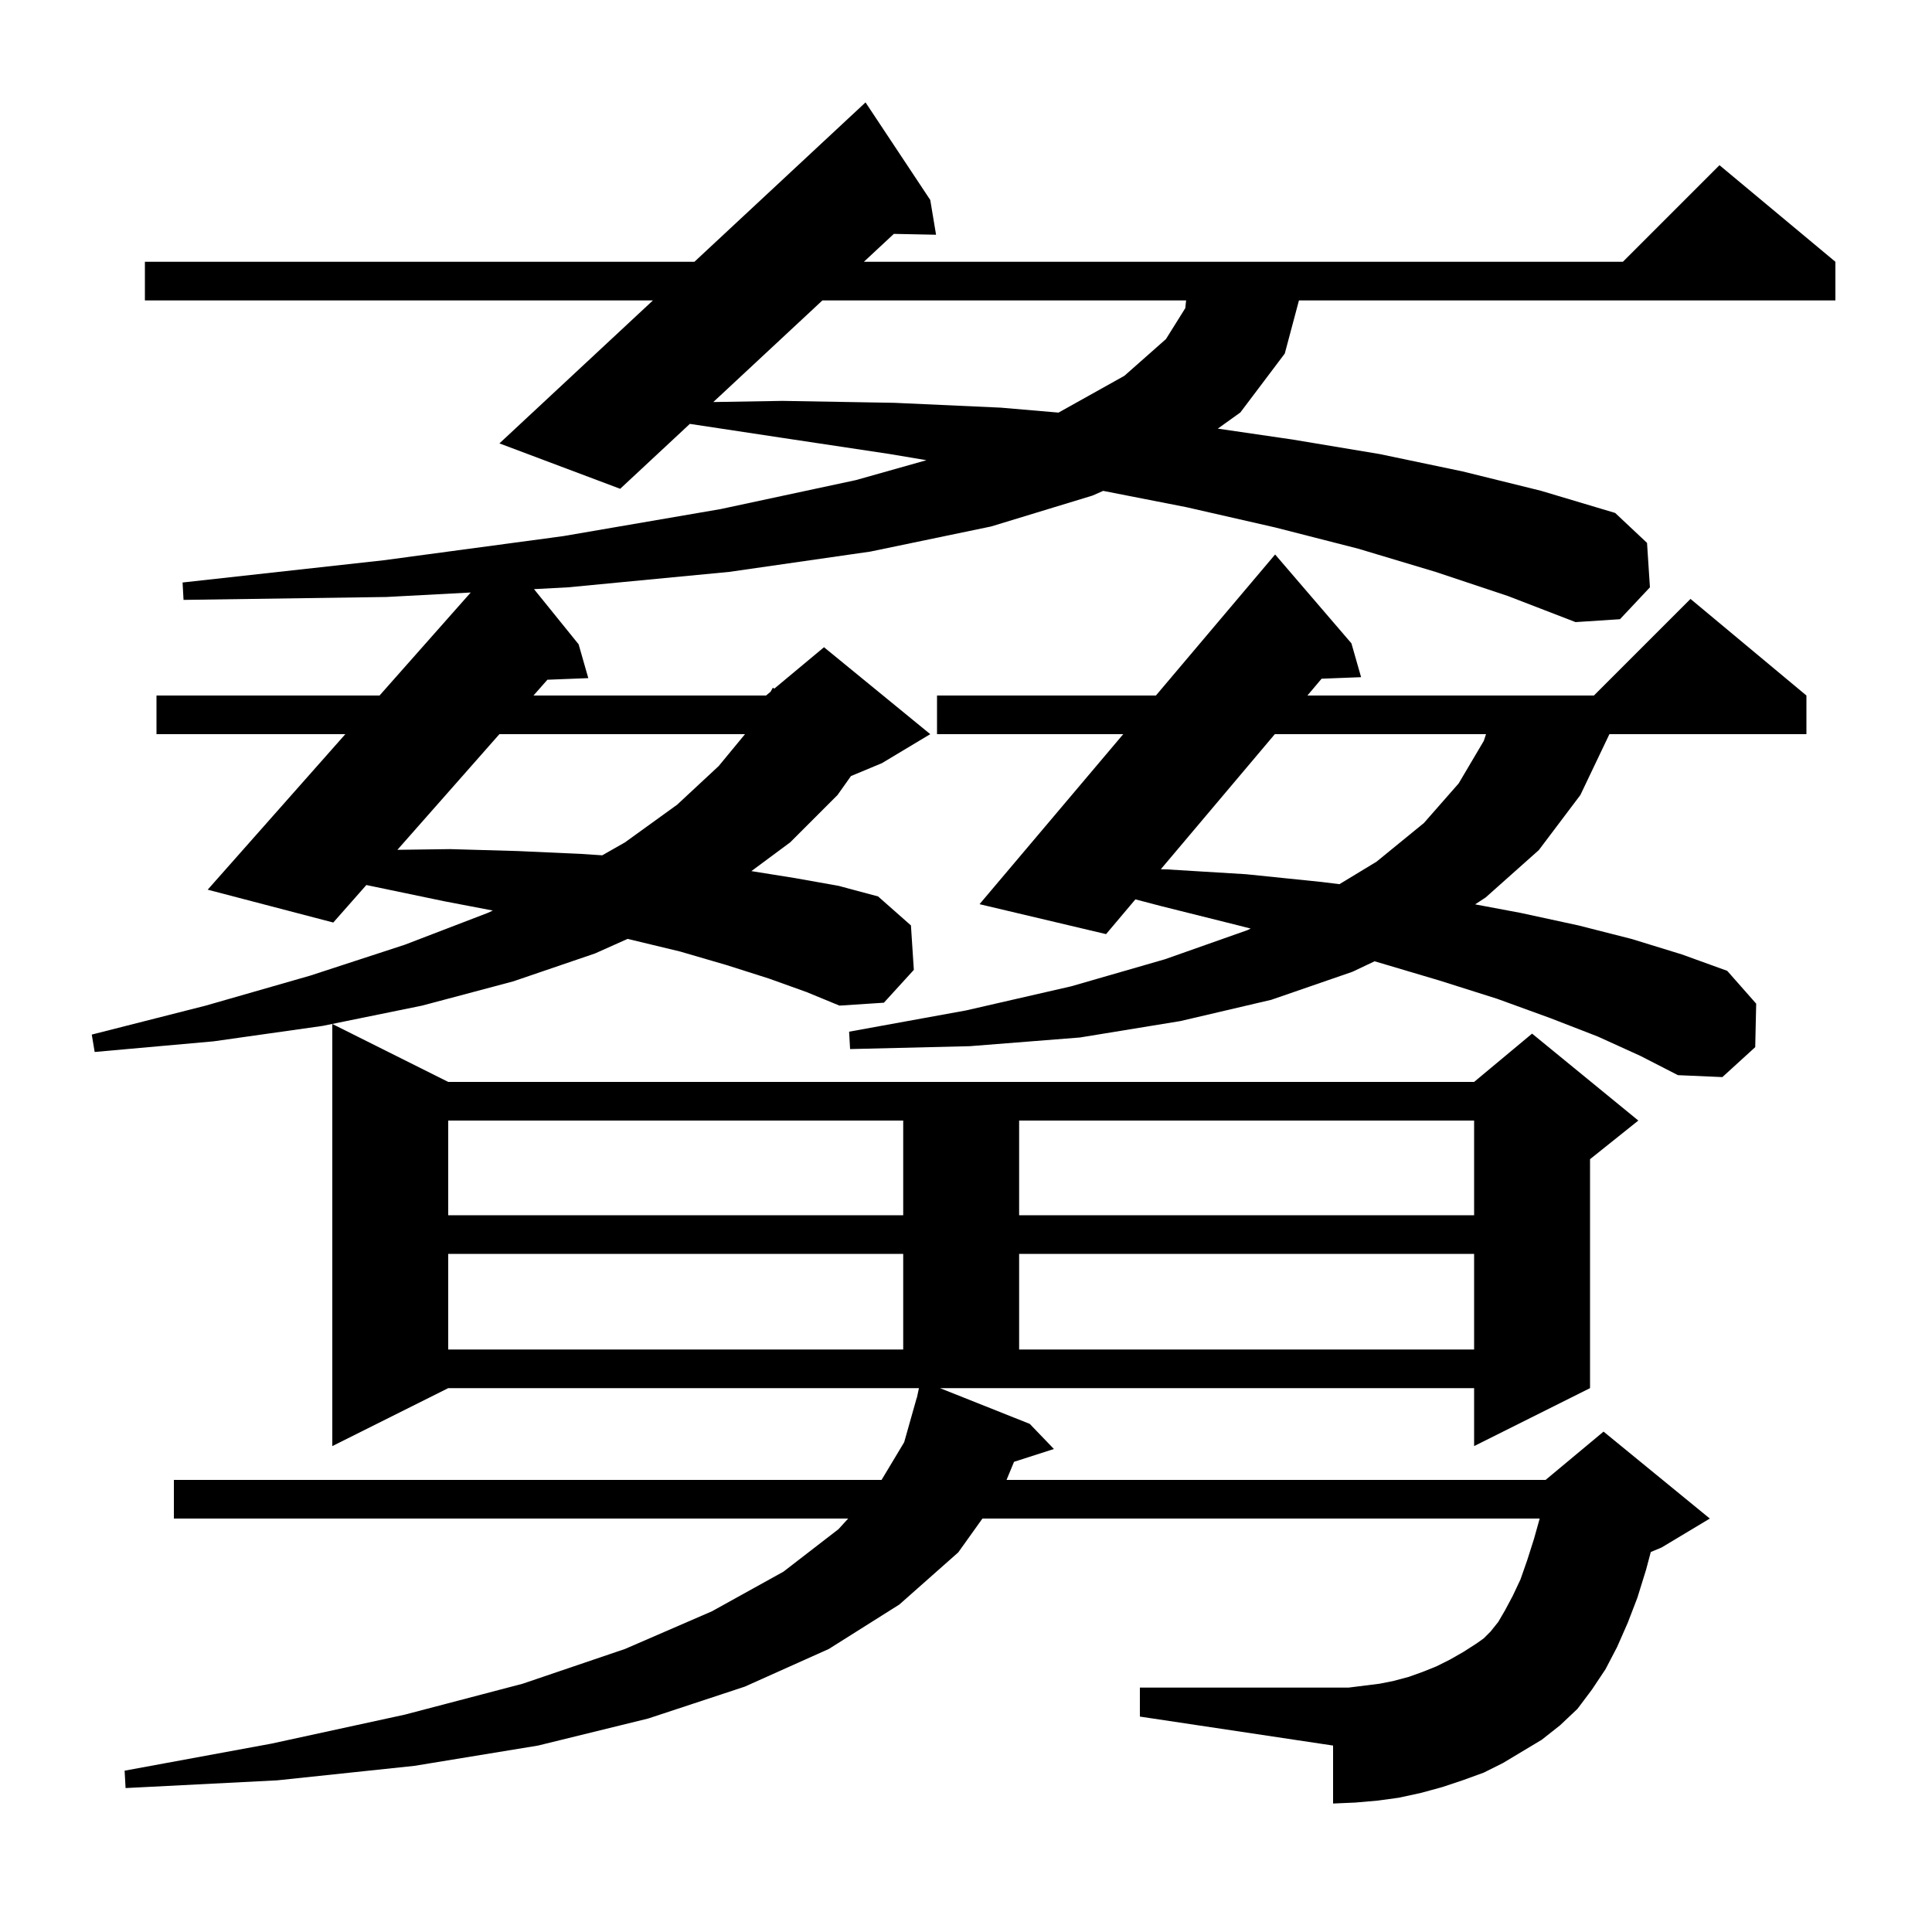 <svg xmlns="http://www.w3.org/2000/svg" xmlns:xlink="http://www.w3.org/1999/xlink" version="1.1" baseProfile="full" viewBox="0 0 200 200" width="200" height="200">
<g fill="black">
<path d="M 106.6 147.4 L 109.1 150.0 L 104.973 151.326 L 104.197 153.2 L 160.0 153.2 L 166.0 148.2 L 177.0 157.2 L 172.0 160.2 L 170.89 160.662 L 170.4 162.5 L 169.5 165.4 L 168.5 168.0 L 167.4 170.5 L 166.2 172.8 L 164.8 174.9 L 163.3 176.9 L 161.5 178.6 L 159.6 180.1 L 155.6 182.5 L 153.6 183.5 L 151.4 184.3 L 149.3 185.0 L 147.1 185.6 L 144.8 186.1 L 142.6 186.4 L 140.3 186.6 L 138.0 186.7 L 138.0 180.7 L 118.0 177.7 L 118.0 174.7 L 139.6 174.7 L 142.8 174.3 L 144.3 174.0 L 145.8 173.6 L 147.2 173.1 L 148.7 172.5 L 150.1 171.8 L 151.5 171.0 L 152.9 170.1 L 153.6 169.6 L 154.3 168.9 L 155.1 167.9 L 155.8 166.7 L 156.6 165.2 L 157.4 163.5 L 158.1 161.5 L 158.8 159.3 L 159.388 157.2 L 101.7 157.2 L 99.2 160.7 L 93.1 166.1 L 85.8 170.7 L 77.1 174.6 L 67.1 177.9 L 55.7 180.7 L 42.9 182.8 L 28.7 184.3 L 13.0 185.1 L 12.9 183.3 L 28.1 180.5 L 41.9 177.5 L 54.1 174.3 L 64.7 170.7 L 73.7 166.8 L 81.1 162.7 L 86.8 158.3 L 87.802 157.2 L 18.0 157.2 L 18.0 153.2 L 91.26 153.2 L 93.6 149.3 L 94.9 144.7 L 94.914 144.703 L 95.129 143.7 L 46.4 143.7 L 34.4 149.7 L 34.4 106.0 L 46.4 112.0 L 152.6 112.0 L 158.6 107.0 L 169.6 116.0 L 164.6 120.0 L 164.6 143.7 L 152.6 149.7 L 152.6 143.7 L 97.309 143.7 Z M 46.4 129.8 L 46.4 139.7 L 93.5 139.7 L 93.5 129.8 Z M 105.5 129.8 L 105.5 139.7 L 152.6 139.7 L 152.6 129.8 Z M 46.4 116.0 L 46.4 125.8 L 93.5 125.8 L 93.5 116.0 Z M 105.5 116.0 L 105.5 125.8 L 152.6 125.8 L 152.6 116.0 Z M 165.4 107.3 L 160.5 105.4 L 155.0 103.4 L 149.0 101.5 L 142.6 99.6 L 142.291 99.516 L 140.0 100.6 L 131.6 103.5 L 122.2 105.7 L 111.8 107.4 L 100.4 108.3 L 88.0 108.6 L 87.9 106.8 L 100.0 104.6 L 110.9 102.1 L 120.6 99.3 L 129.1 96.3 L 129.472 96.127 L 128.2 95.8 L 120.2 93.8 L 117.536 93.102 L 114.5 96.7 L 101.4 93.6 L 116.277 76.0 L 97.0 76.0 L 97.0 72.0 L 119.659 72.0 L 132.0 57.4 L 139.9 66.6 L 140.9 70.1 L 136.811 70.26 L 135.343 72.0 L 165.0 72.0 L 175.0 62.0 L 187.0 72.0 L 187.0 76.0 L 166.605 76.0 L 163.6 82.3 L 159.3 88.0 L 153.8 92.9 L 152.704 93.619 L 157.4 94.5 L 163.4 95.8 L 168.9 97.2 L 174.1 98.8 L 178.8 100.5 L 181.8 103.9 L 181.7 108.4 L 178.3 111.5 L 173.7 111.3 L 169.8 109.3 Z M 79.6 101.3 L 75.2 99.9 L 70.4 98.5 L 65.0 97.2 L 64.968 97.193 L 61.6 98.7 L 53.1 101.6 L 43.7 104.1 L 33.4 106.2 L 22.1 107.8 L 9.8 108.9 L 9.5 107.1 L 21.3 104.1 L 32.1 101.0 L 41.9 97.8 L 50.5 94.5 L 51.016 94.259 L 46.0 93.3 L 38.8 91.8 L 37.924 91.618 L 34.5 95.5 L 21.5 92.1 L 35.749 76.0 L 16.2 76.0 L 16.2 72.0 L 39.29 72.0 L 48.728 61.336 L 40.0 61.8 L 19.0 62.1 L 18.9 60.3 L 39.7 58.0 L 58.3 55.5 L 74.6 52.7 L 88.6 49.7 L 95.904 47.64 L 92.1 47.0 L 80.8 45.3 L 71.414 43.88 L 64.2 50.6 L 51.7 45.9 L 67.59 31.1 L 15.0 31.1 L 15.0 27.1 L 71.885 27.1 L 89.6 10.6 L 96.3 20.7 L 96.9 24.3 L 92.531 24.211 L 89.429 27.1 L 168.0 27.1 L 178.0 17.1 L 190.0 27.1 L 190.0 31.1 L 134.467 31.1 L 133.0 36.6 L 128.4 42.7 L 126.066 44.372 L 133.8 45.5 L 142.8 47.0 L 151.4 48.8 L 159.5 50.8 L 167.2 53.1 L 170.5 56.2 L 170.8 60.8 L 167.7 64.1 L 163.1 64.4 L 156.1 61.7 L 148.6 59.2 L 140.6 56.8 L 132.0 54.6 L 122.8 52.5 L 114.198 50.815 L 113.1 51.3 L 102.6 54.5 L 90.1 57.1 L 75.5 59.2 L 58.8 60.8 L 55.281 60.987 L 59.9 66.7 L 60.9 70.2 L 56.667 70.366 L 55.226 72.0 L 79.3 72.0 L 79.772 71.607 L 80.0 71.2 L 80.159 71.284 L 85.3 67.0 L 96.3 76.0 L 91.3 79.0 L 88.092 80.337 L 86.7 82.3 L 81.8 87.2 L 77.784 90.177 L 82.3 90.9 L 86.8 91.7 L 90.9 92.8 L 94.3 95.8 L 94.6 100.4 L 91.5 103.8 L 86.9 104.1 L 83.5 102.7 Z M 131.968 76.0 L 120.166 89.985 L 120.8 90.0 L 129.0 90.5 L 136.8 91.3 L 138.66 91.529 L 142.5 89.2 L 147.4 85.2 L 151.0 81.1 L 153.6 76.7 L 153.833 76.0 Z M 51.698 76.0 L 41.139 87.973 L 46.6 87.9 L 53.6 88.1 L 60.2 88.4 L 62.345 88.541 L 64.7 87.2 L 70.1 83.3 L 74.4 79.3 L 77.123 76.0 Z M 85.135 31.1 L 73.841 41.619 L 81.0 41.5 L 92.6 41.7 L 103.6 42.2 L 109.57 42.712 L 109.6 42.7 L 116.4 38.9 L 120.7 35.1 L 122.7 31.9 L 122.786 31.1 Z " />
</g>
</svg>
